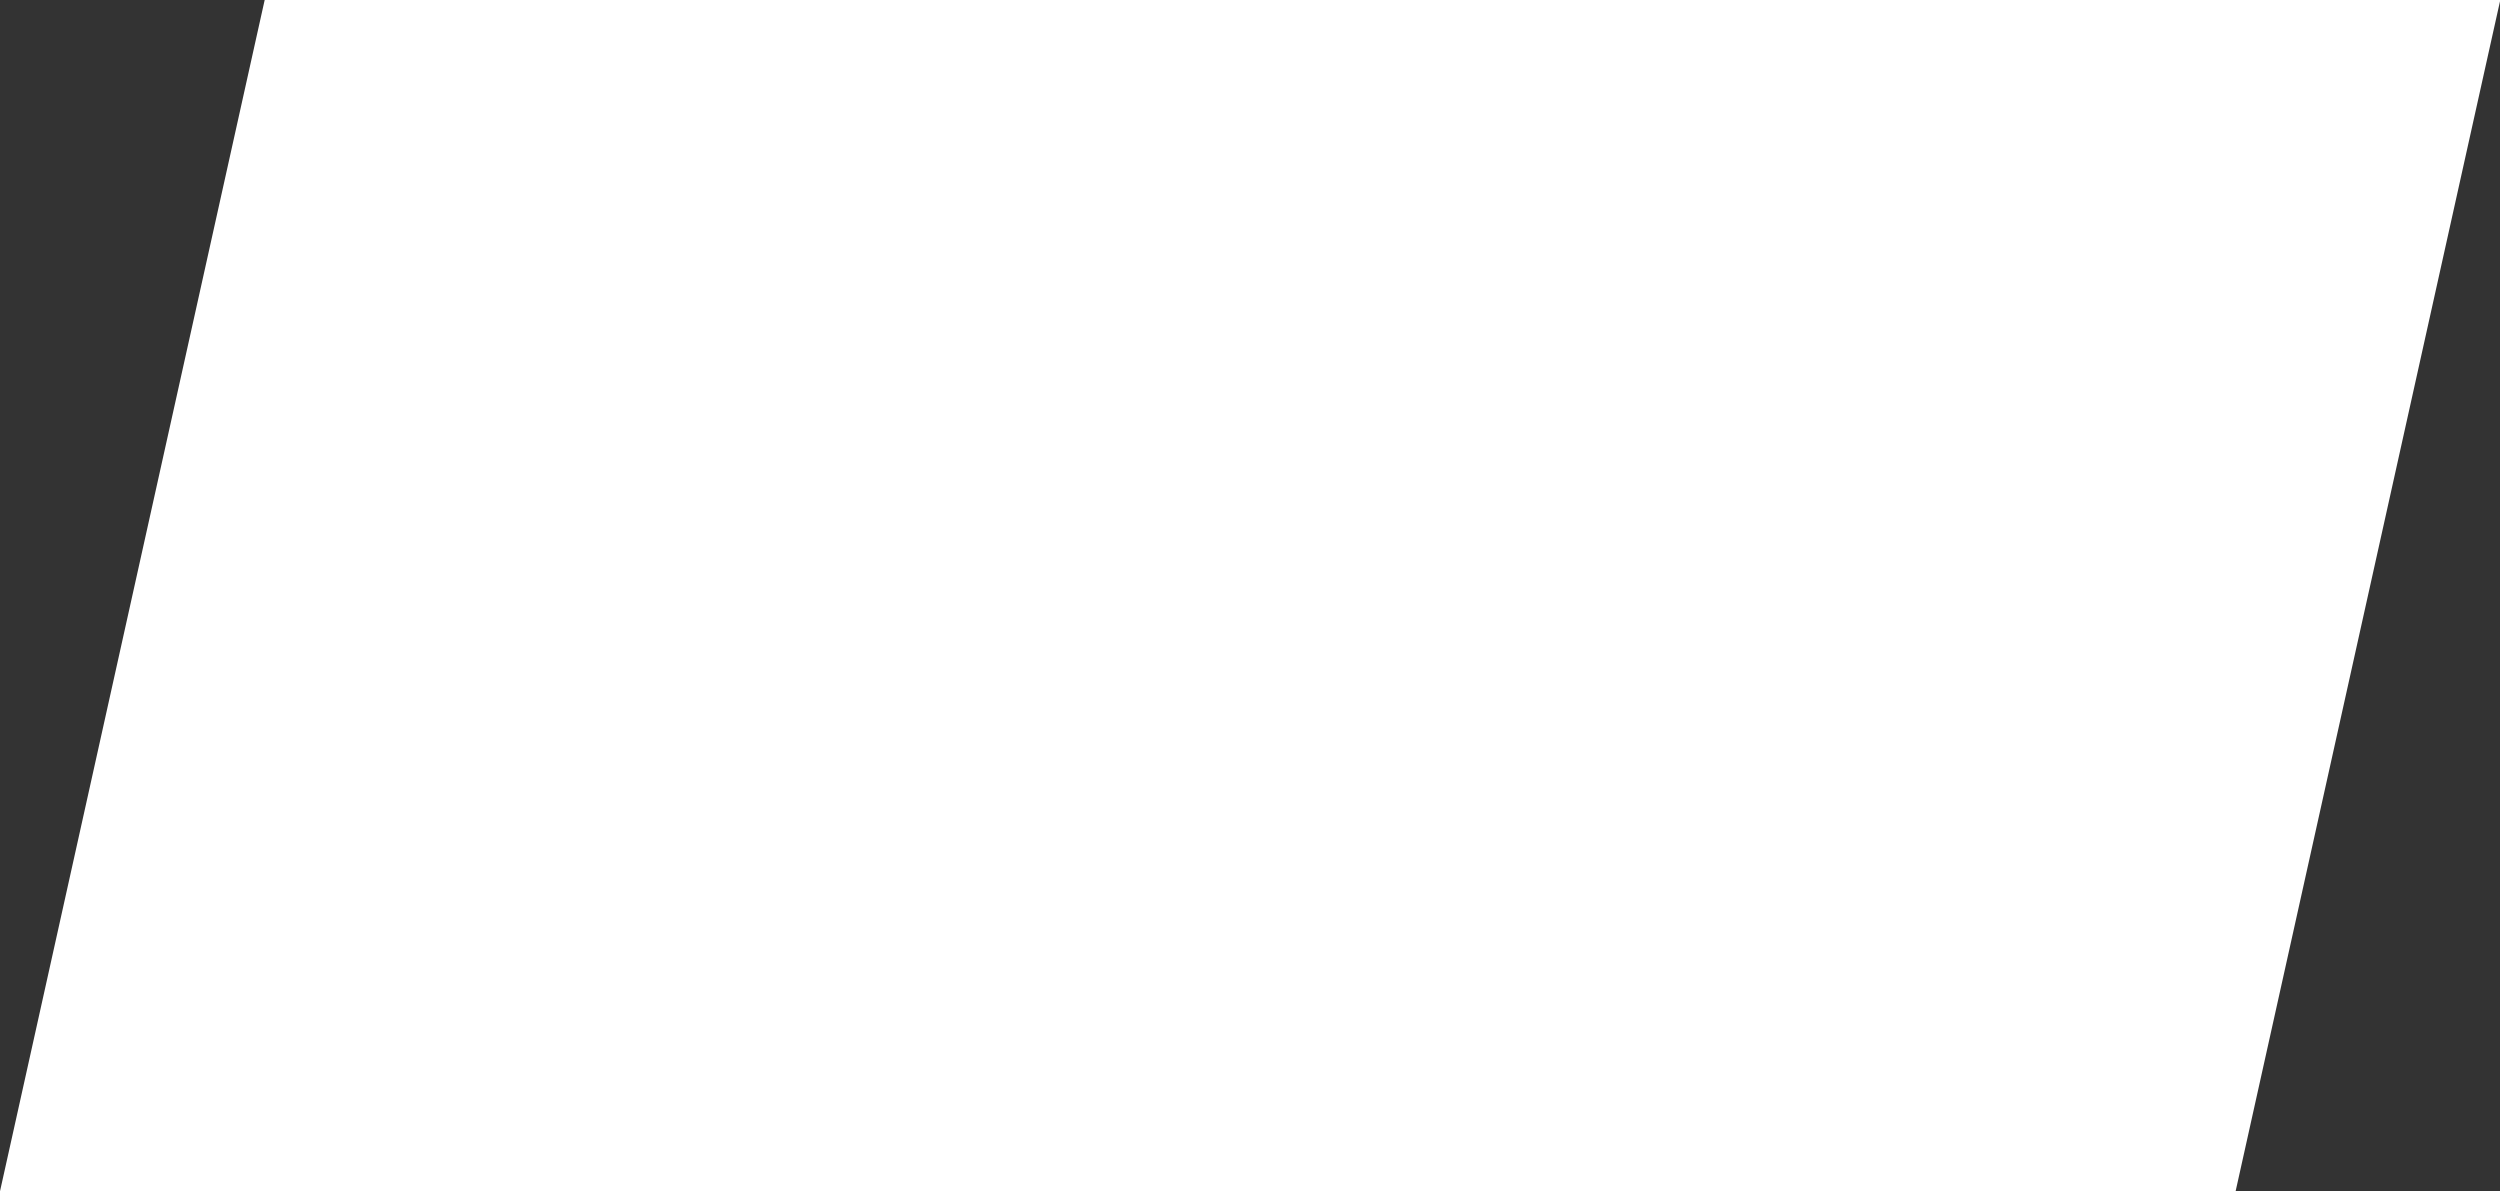 <?xml version="1.0" encoding="UTF-8" standalone="no"?><svg xmlns="http://www.w3.org/2000/svg" xmlns:xlink="http://www.w3.org/1999/xlink" fill="#000000" height="175.6" preserveAspectRatio="xMidYMid meet" version="1" viewBox="0.0 0.0 368.6 175.6" width="368.6" zoomAndPan="magnify"><rect x="0.0" y="0.0" width="368.6" height="175.6" fill="#333333" stroke="none"/><g id="change1_1"><path d="M 44.863 0.004 L 368.641 0.004 L 366.664 8.895 L 330.895 169.895 L 329.617 175.641 L 0 175.641 L 1.977 166.75 L 37.746 5.746 L 39.023 0.004 L 44.863 0.004" fill="#ffffff"/></g></svg>